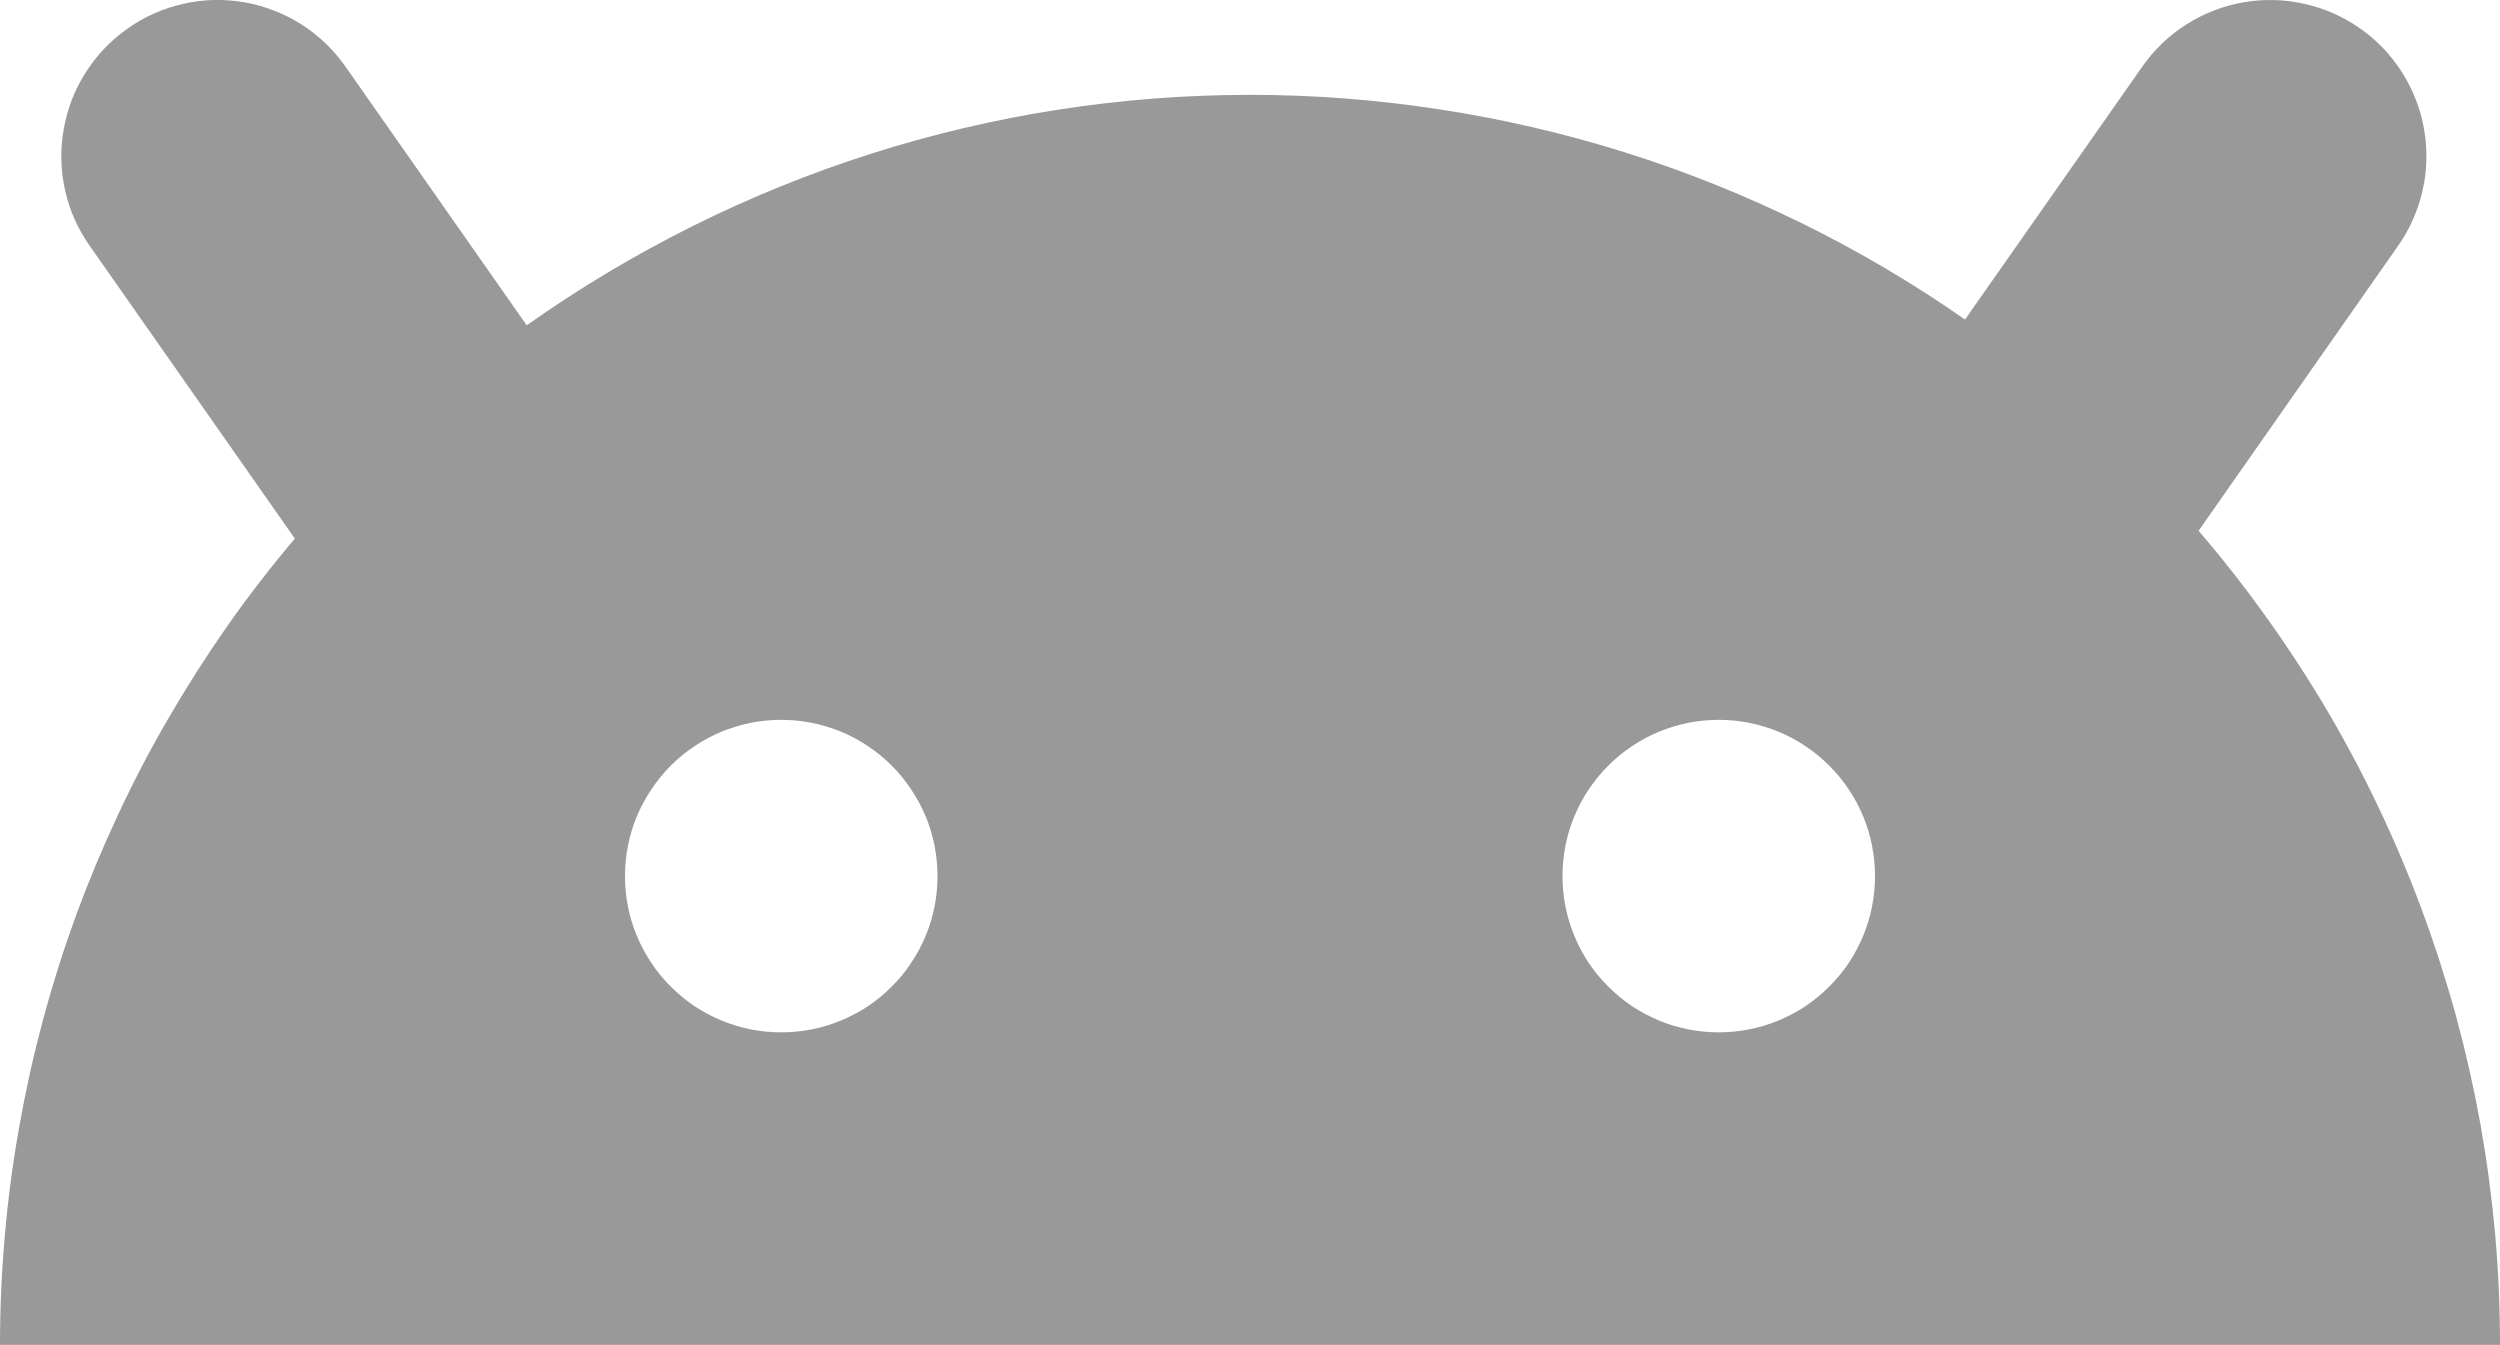 <svg xmlns="http://www.w3.org/2000/svg" xmlns:xlink="http://www.w3.org/1999/xlink" fill="none" version="1.1" width="16" height="8.607" viewBox="0 0 16 8.607"><g style="mix-blend-mode:passthrough"><path d="M3.371,2.082Q3.876,1.725,4.429,1.449Q4.982,1.173,5.571,0.985Q6.16,0.797,6.771,0.702Q7.382,0.607,8,0.607Q8.61,0.607,9.213,0.7Q9.816,0.792,10.399,0.975Q10.981,1.158,11.528,1.427Q12.076,1.696,12.576,2.045L13.711,0.426Q13.825,0.263,13.993,0.156Q14.161,0.05,14.356,0.015Q14.552,-0.019,14.746,0.024Q14.94,0.067,15.103,0.181Q15.184,0.237,15.252,0.308Q15.32,0.38,15.373,0.463Q15.426,0.546,15.461,0.637Q15.497,0.729,15.514,0.826Q15.531,0.923,15.529,1.022Q15.527,1.12,15.505,1.216Q15.484,1.312,15.444,1.402Q15.405,1.492,15.348,1.573L14.071,3.397Q14.302,3.666,14.508,3.955Q14.714,4.243,14.895,4.549Q15.075,4.855,15.227,5.176Q15.379,5.496,15.502,5.829Q15.625,6.162,15.719,6.504Q15.812,6.847,15.875,7.196Q15.937,7.545,15.969,7.899Q16,8.252,16,8.607L0,8.607Q0,8.256,0.031,7.907Q0.061,7.558,0.123,7.212Q0.184,6.867,0.275,6.528Q0.366,6.19,0.486,5.86Q0.607,5.531,0.756,5.213Q0.904,4.895,1.081,4.592Q1.257,4.289,1.458,4.002Q1.66,3.715,1.887,3.447L0.574,1.573Q0.459,1.41,0.416,1.216Q0.373,1.022,0.408,0.826Q0.442,0.63,0.549,0.463Q0.656,0.295,0.819,0.181Q0.899,0.124,0.989,0.085Q1.079,0.045,1.176,0.024Q1.272,0.002,1.37,0Q1.469,-0.002,1.566,0.015Q1.662,0.032,1.754,0.068Q1.846,0.103,1.929,0.156Q2.012,0.209,2.083,0.277Q2.154,0.345,2.211,0.426L3.371,2.082ZM4,5.607Q4,5.509,4.019,5.412Q4.038,5.315,4.076,5.224Q4.114,5.133,4.169,5.052Q4.223,4.97,4.293,4.9Q4.363,4.83,4.444,4.776Q4.526,4.721,4.617,4.683Q4.708,4.646,4.805,4.626Q4.902,4.607,5,4.607Q5.098,4.607,5.195,4.626Q5.292,4.646,5.383,4.683Q5.474,4.721,5.556,4.776Q5.637,4.83,5.707,4.9Q5.777,4.97,5.831,5.052Q5.886,5.133,5.924,5.224Q5.962,5.315,5.981,5.412Q6,5.509,6,5.607Q6,5.706,5.981,5.802Q5.962,5.899,5.924,5.99Q5.886,6.081,5.831,6.163Q5.777,6.245,5.707,6.314Q5.637,6.384,5.556,6.439Q5.474,6.493,5.383,6.531Q5.292,6.569,5.195,6.588Q5.098,6.607,5,6.607Q4.902,6.607,4.805,6.588Q4.708,6.569,4.617,6.531Q4.526,6.493,4.444,6.439Q4.363,6.384,4.293,6.314Q4.223,6.245,4.169,6.163Q4.114,6.081,4.076,5.99Q4.038,5.899,4.019,5.802Q4,5.706,4,5.607ZM11,4.607Q10.902,4.607,10.805,4.626Q10.708,4.646,10.617,4.683Q10.526,4.721,10.444,4.776Q10.363,4.83,10.293,4.9Q10.223,4.97,10.168,5.052Q10.114,5.133,10.076,5.224Q10.038,5.315,10.019,5.412Q10,5.509,10,5.607Q10,5.706,10.019,5.802Q10.038,5.899,10.076,5.99Q10.114,6.081,10.168,6.163Q10.223,6.245,10.293,6.314Q10.363,6.384,10.444,6.439Q10.526,6.493,10.617,6.531Q10.708,6.569,10.805,6.588Q10.902,6.607,11,6.607Q11.098,6.607,11.195,6.588Q11.292,6.569,11.383,6.531Q11.474,6.493,11.556,6.439Q11.637,6.384,11.707,6.314Q11.777,6.245,11.832,6.163Q11.886,6.081,11.924,5.99Q11.962,5.899,11.981,5.802Q12,5.706,12,5.607Q12,5.509,11.981,5.412Q11.962,5.315,11.924,5.224Q11.886,5.133,11.832,5.052Q11.777,4.97,11.707,4.9Q11.637,4.83,11.556,4.776Q11.474,4.721,11.383,4.683Q11.292,4.646,11.195,4.626Q11.098,4.607,11,4.607Z" fill-rule="evenodd" fill="#999999" fill-opacity="1"/></g></svg>